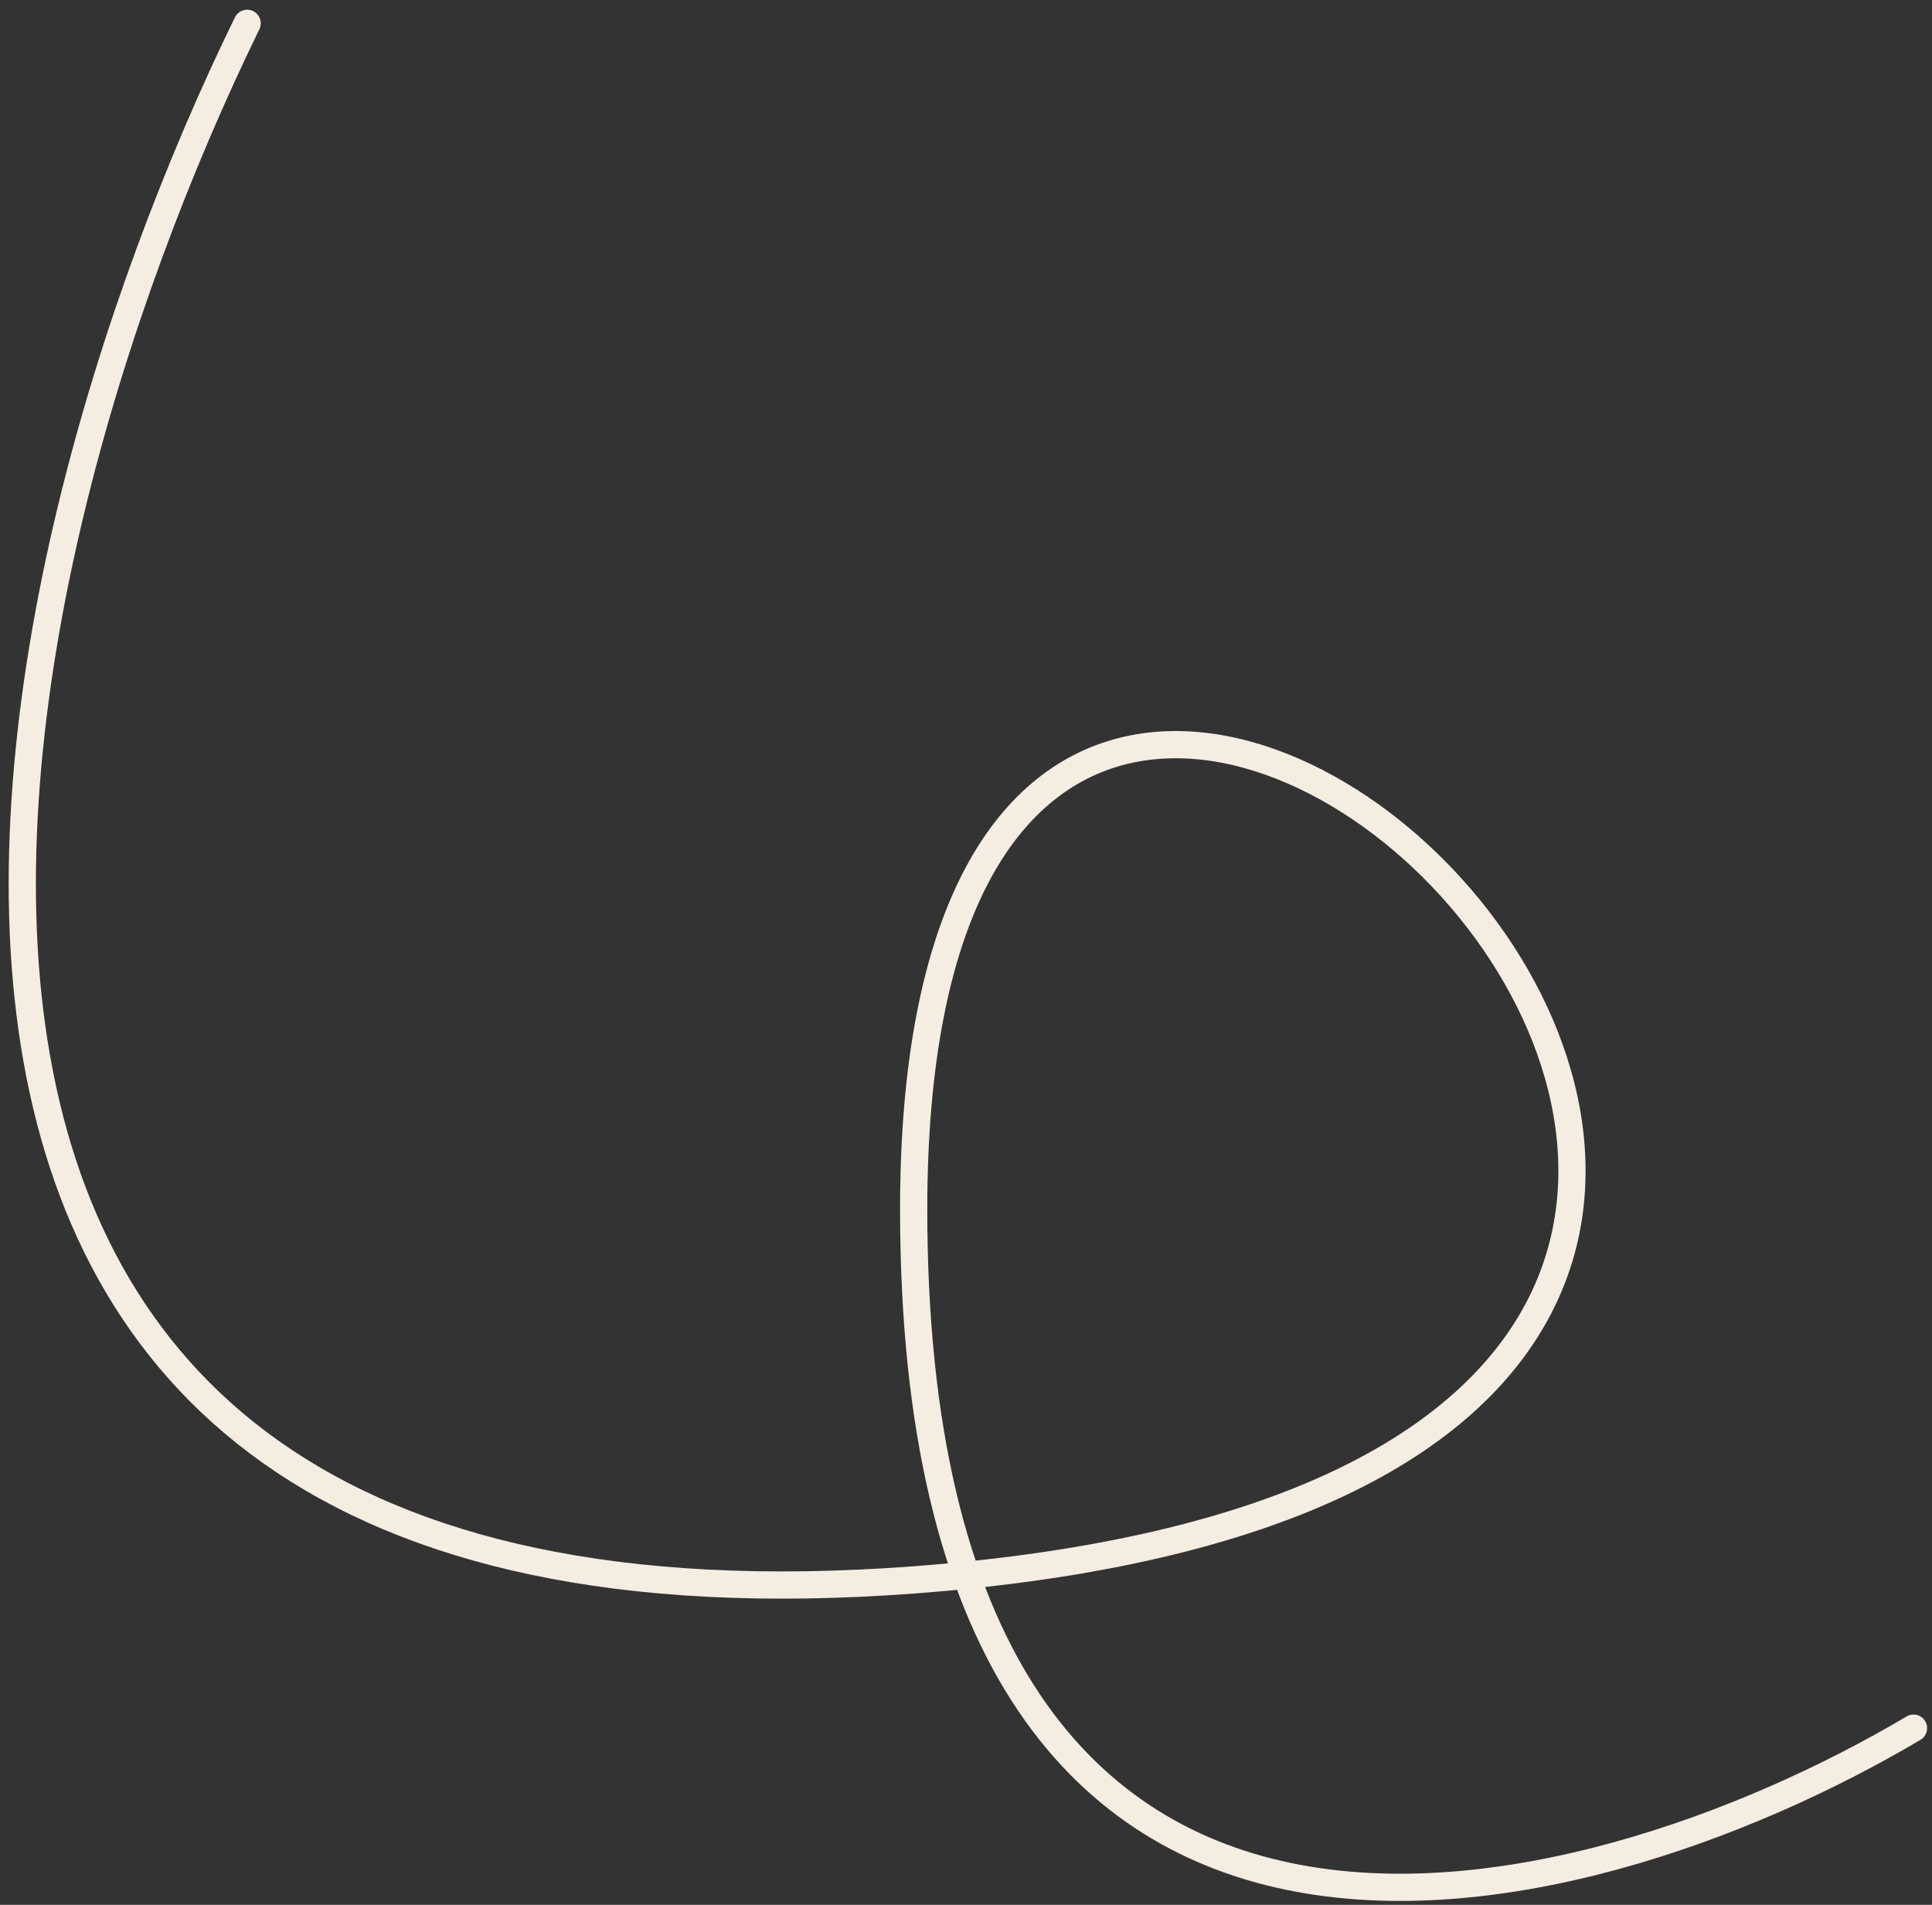 <?xml version="1.0" encoding="UTF-8"?> <svg xmlns="http://www.w3.org/2000/svg" width="142" height="140" viewBox="0 0 142 140" fill="none"><rect x="0" y="0" width="142" height="140" fill="#333333" stroke="none"/> <path d="M18.165 1.713C-1.794 42.572 -19.938 122.657 67.154 116.119C176.02 107.947 67.154 1.713 67.154 88.88C67.154 154.255 116.144 141.543 140.639 127.015" stroke="#F4EEE2" stroke-width="2" stroke-linecap="round"></path> </svg> 
